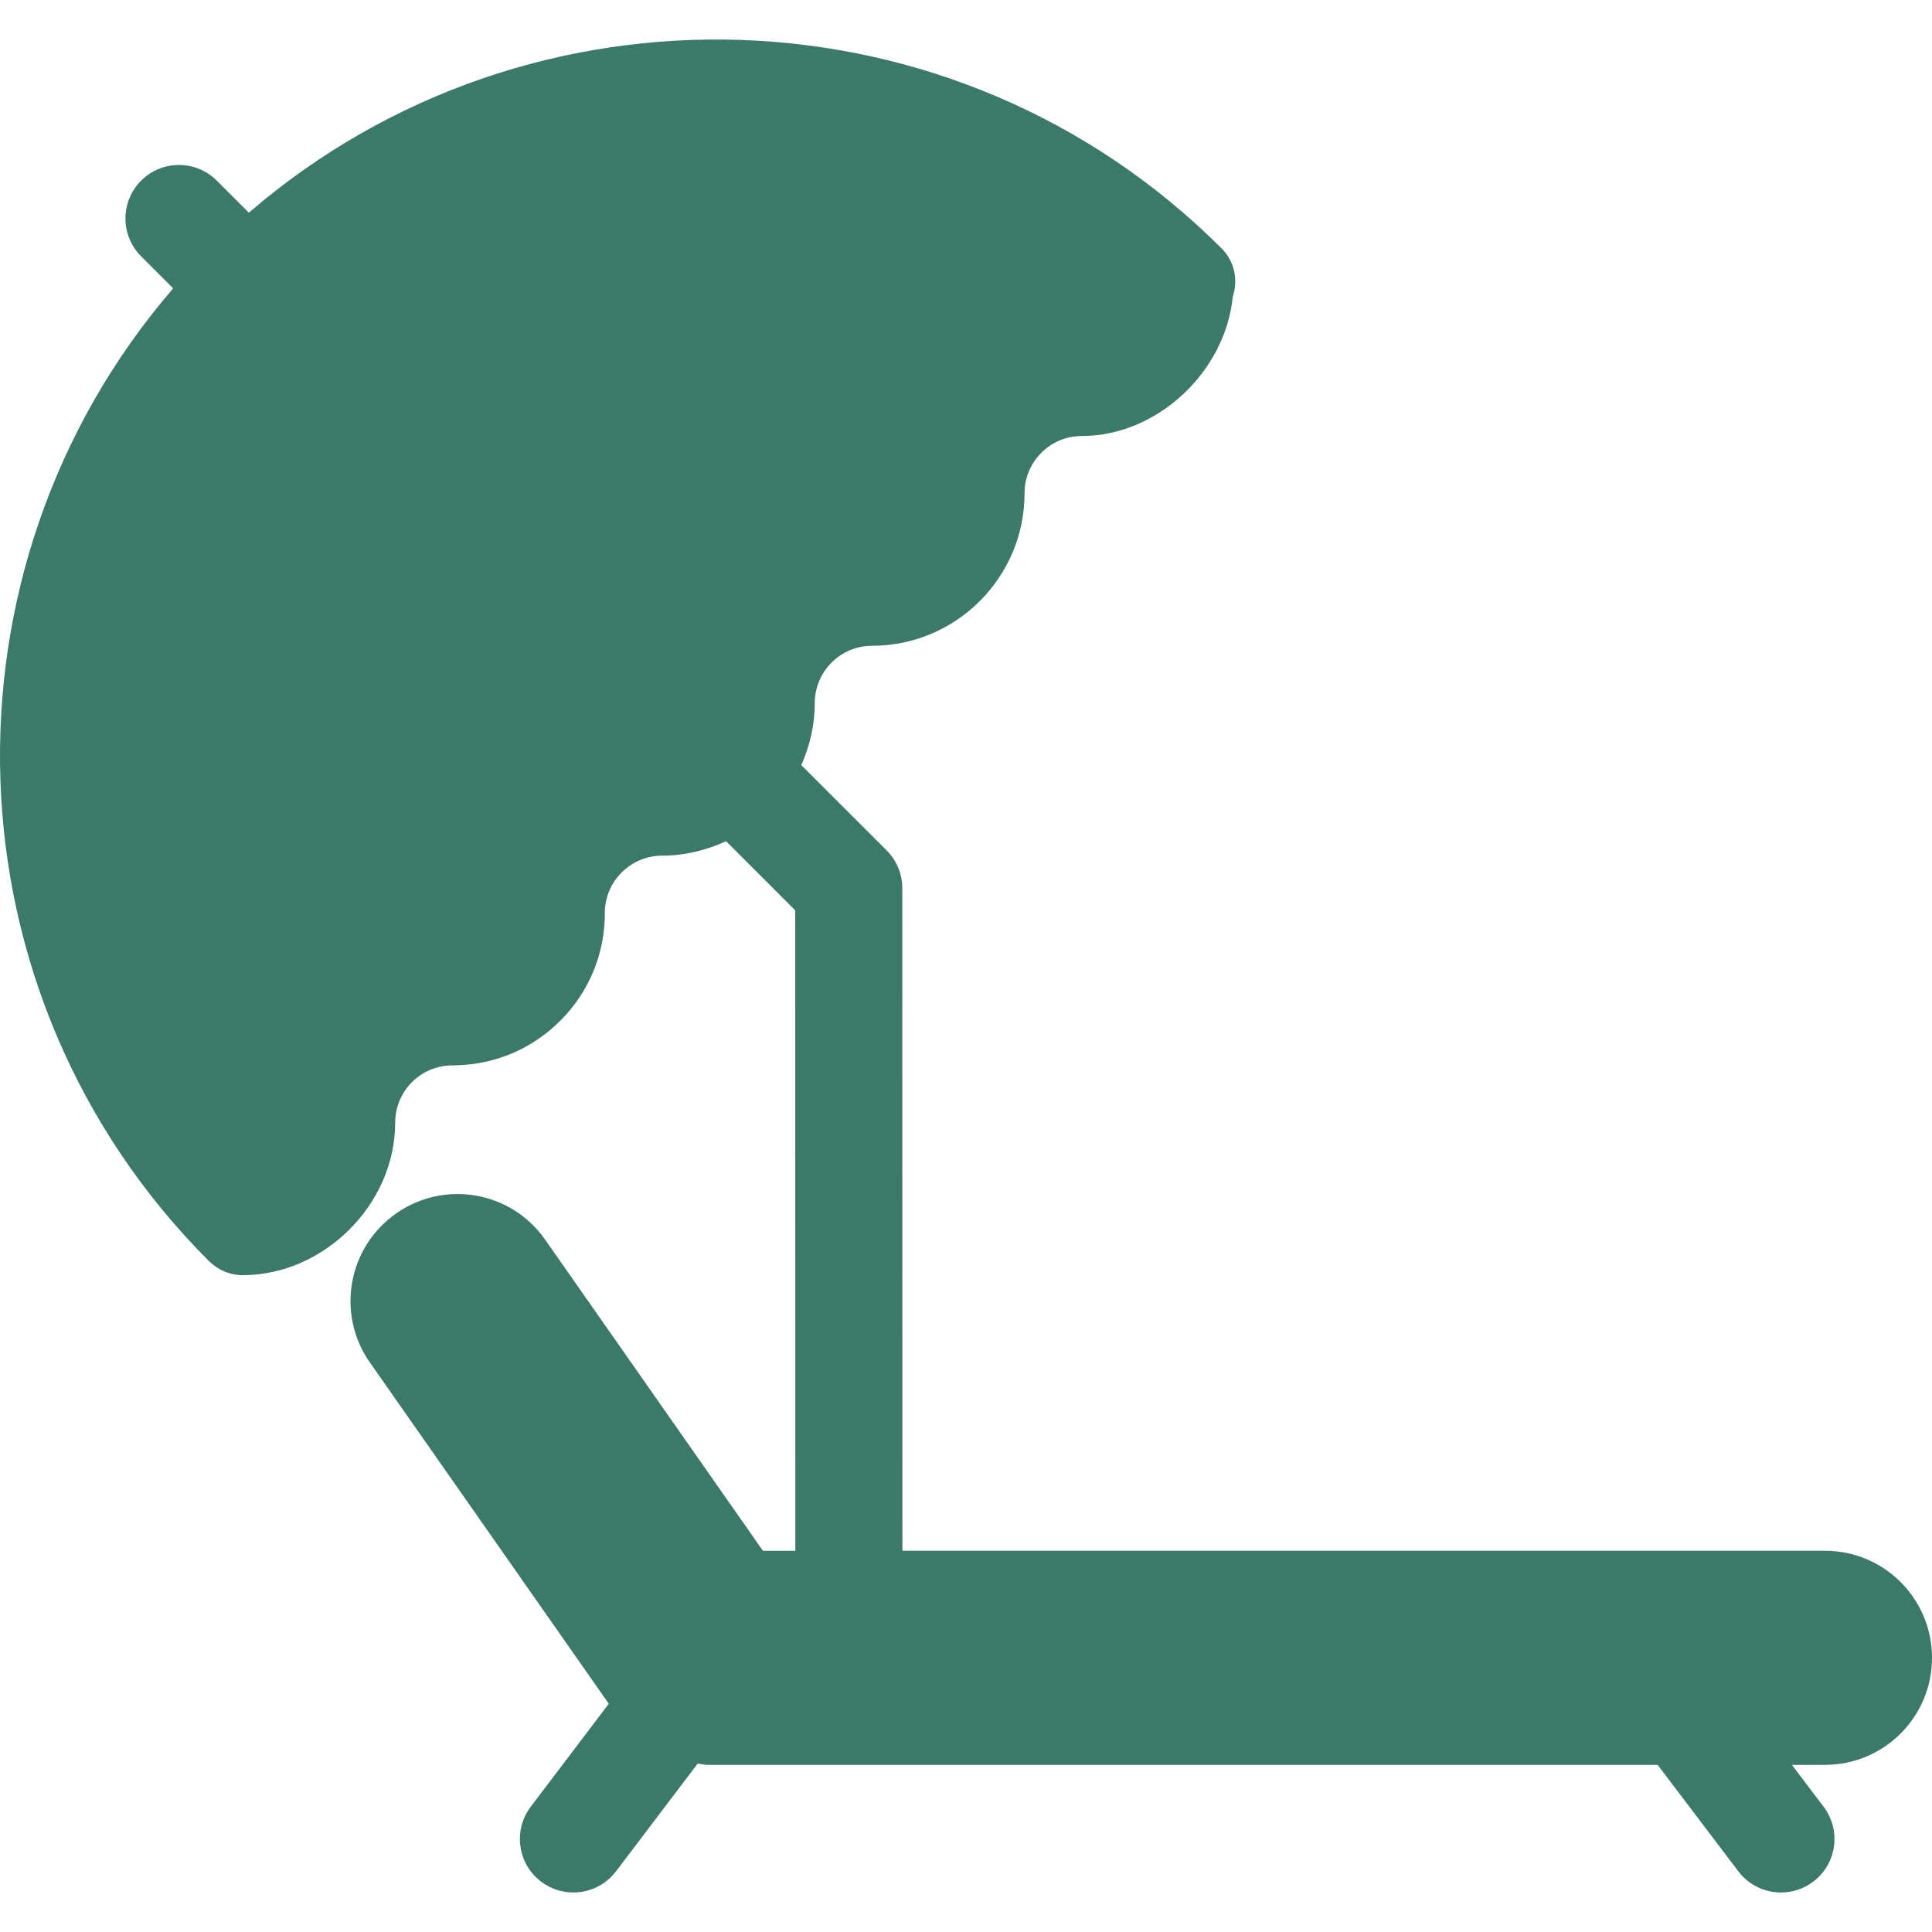 <svg xml:space="preserve" viewBox="0 0 436.437 436.437" xmlns:xlink="http://www.w3.org/1999/xlink" xmlns="http://www.w3.org/2000/svg" id="Capa_1" version="1.1" width="800px" height="800px" fill="#3B7A69">

<g stroke-width="0" id="SVGRepo_bgCarrier"></g>

<g stroke-linejoin="round" stroke-linecap="round" id="SVGRepo_tracerCarrier"></g>

<g id="SVGRepo_iconCarrier"> <path d="M436.437,374.496c0-13.354-10.814-24.177-24.17-24.177H203.855l-0.03-149.681 c0-3.208-1.278-6.284-3.551-8.549l-19.268-19.26c1.916-4.287,3.045-9.003,3.045-13.986c0-7.154,5.81-12.97,12.971-12.962 c18.954-0.008,34.421-15.458,34.421-34.437c0-3.468,1.351-6.714,3.787-9.15v-0.015c2.451-2.43,5.689-3.788,9.137-3.788 c17.128,0,32.459-14.581,34.107-31.45c1.234-3.707,0.462-7.933-2.479-10.889C215.799-4.03,119.667-6.645,56.218,48.046l-7.25-7.241 c-4.724-4.725-12.389-4.71-17.083,0c-4.726,4.723-4.726,12.375,0,17.099l7.234,7.235c-54.686,63.478-52.086,159.596,8.111,219.77 c0.029,0.014,0.044,0.029,0.06,0.044c0.979,0.959,2.139,1.737,3.432,2.266c1.307,0.564,2.719,0.839,4.115,0.839 c18.392-0.007,34.435-16.059,34.435-34.435c0-7.153,5.779-12.953,12.939-12.953l0.862-0.023c8.884-0.2,17.202-3.759,23.486-10.064 c0.03-0.015,0.03-0.015,0.03-0.015c6.479-6.493,10.072-15.138,10.042-24.334c0-7.161,5.854-12.947,12.984-12.947 c5.155-0.008,9.999-1.226,14.396-3.268l15.629,15.627l0.028,144.674h-7.323l-49.188-70.269c-7.65-10.964-22.73-13.601-33.663-5.942 c-10.935,7.65-13.608,22.728-5.942,33.663l53.971,77.103l-17.619,23.249c-4.04,5.318-3,12.901,2.332,16.935 c2.185,1.655,4.74,2.451,7.281,2.451c3.653,0,7.264-1.649,9.64-4.784l18.438-24.318c0.727,0.066,1.426,0.268,2.168,0.268h214.696 l18.228,24.051c2.377,3.135,5.986,4.784,9.641,4.784c2.54,0,5.096-0.796,7.28-2.451c5.334-4.034,6.373-11.617,2.333-16.935 l-7.161-9.448h7.487C425.623,398.675,436.437,387.846,436.437,374.496z" id="XMLID_86_"></path> </g>

</svg>
